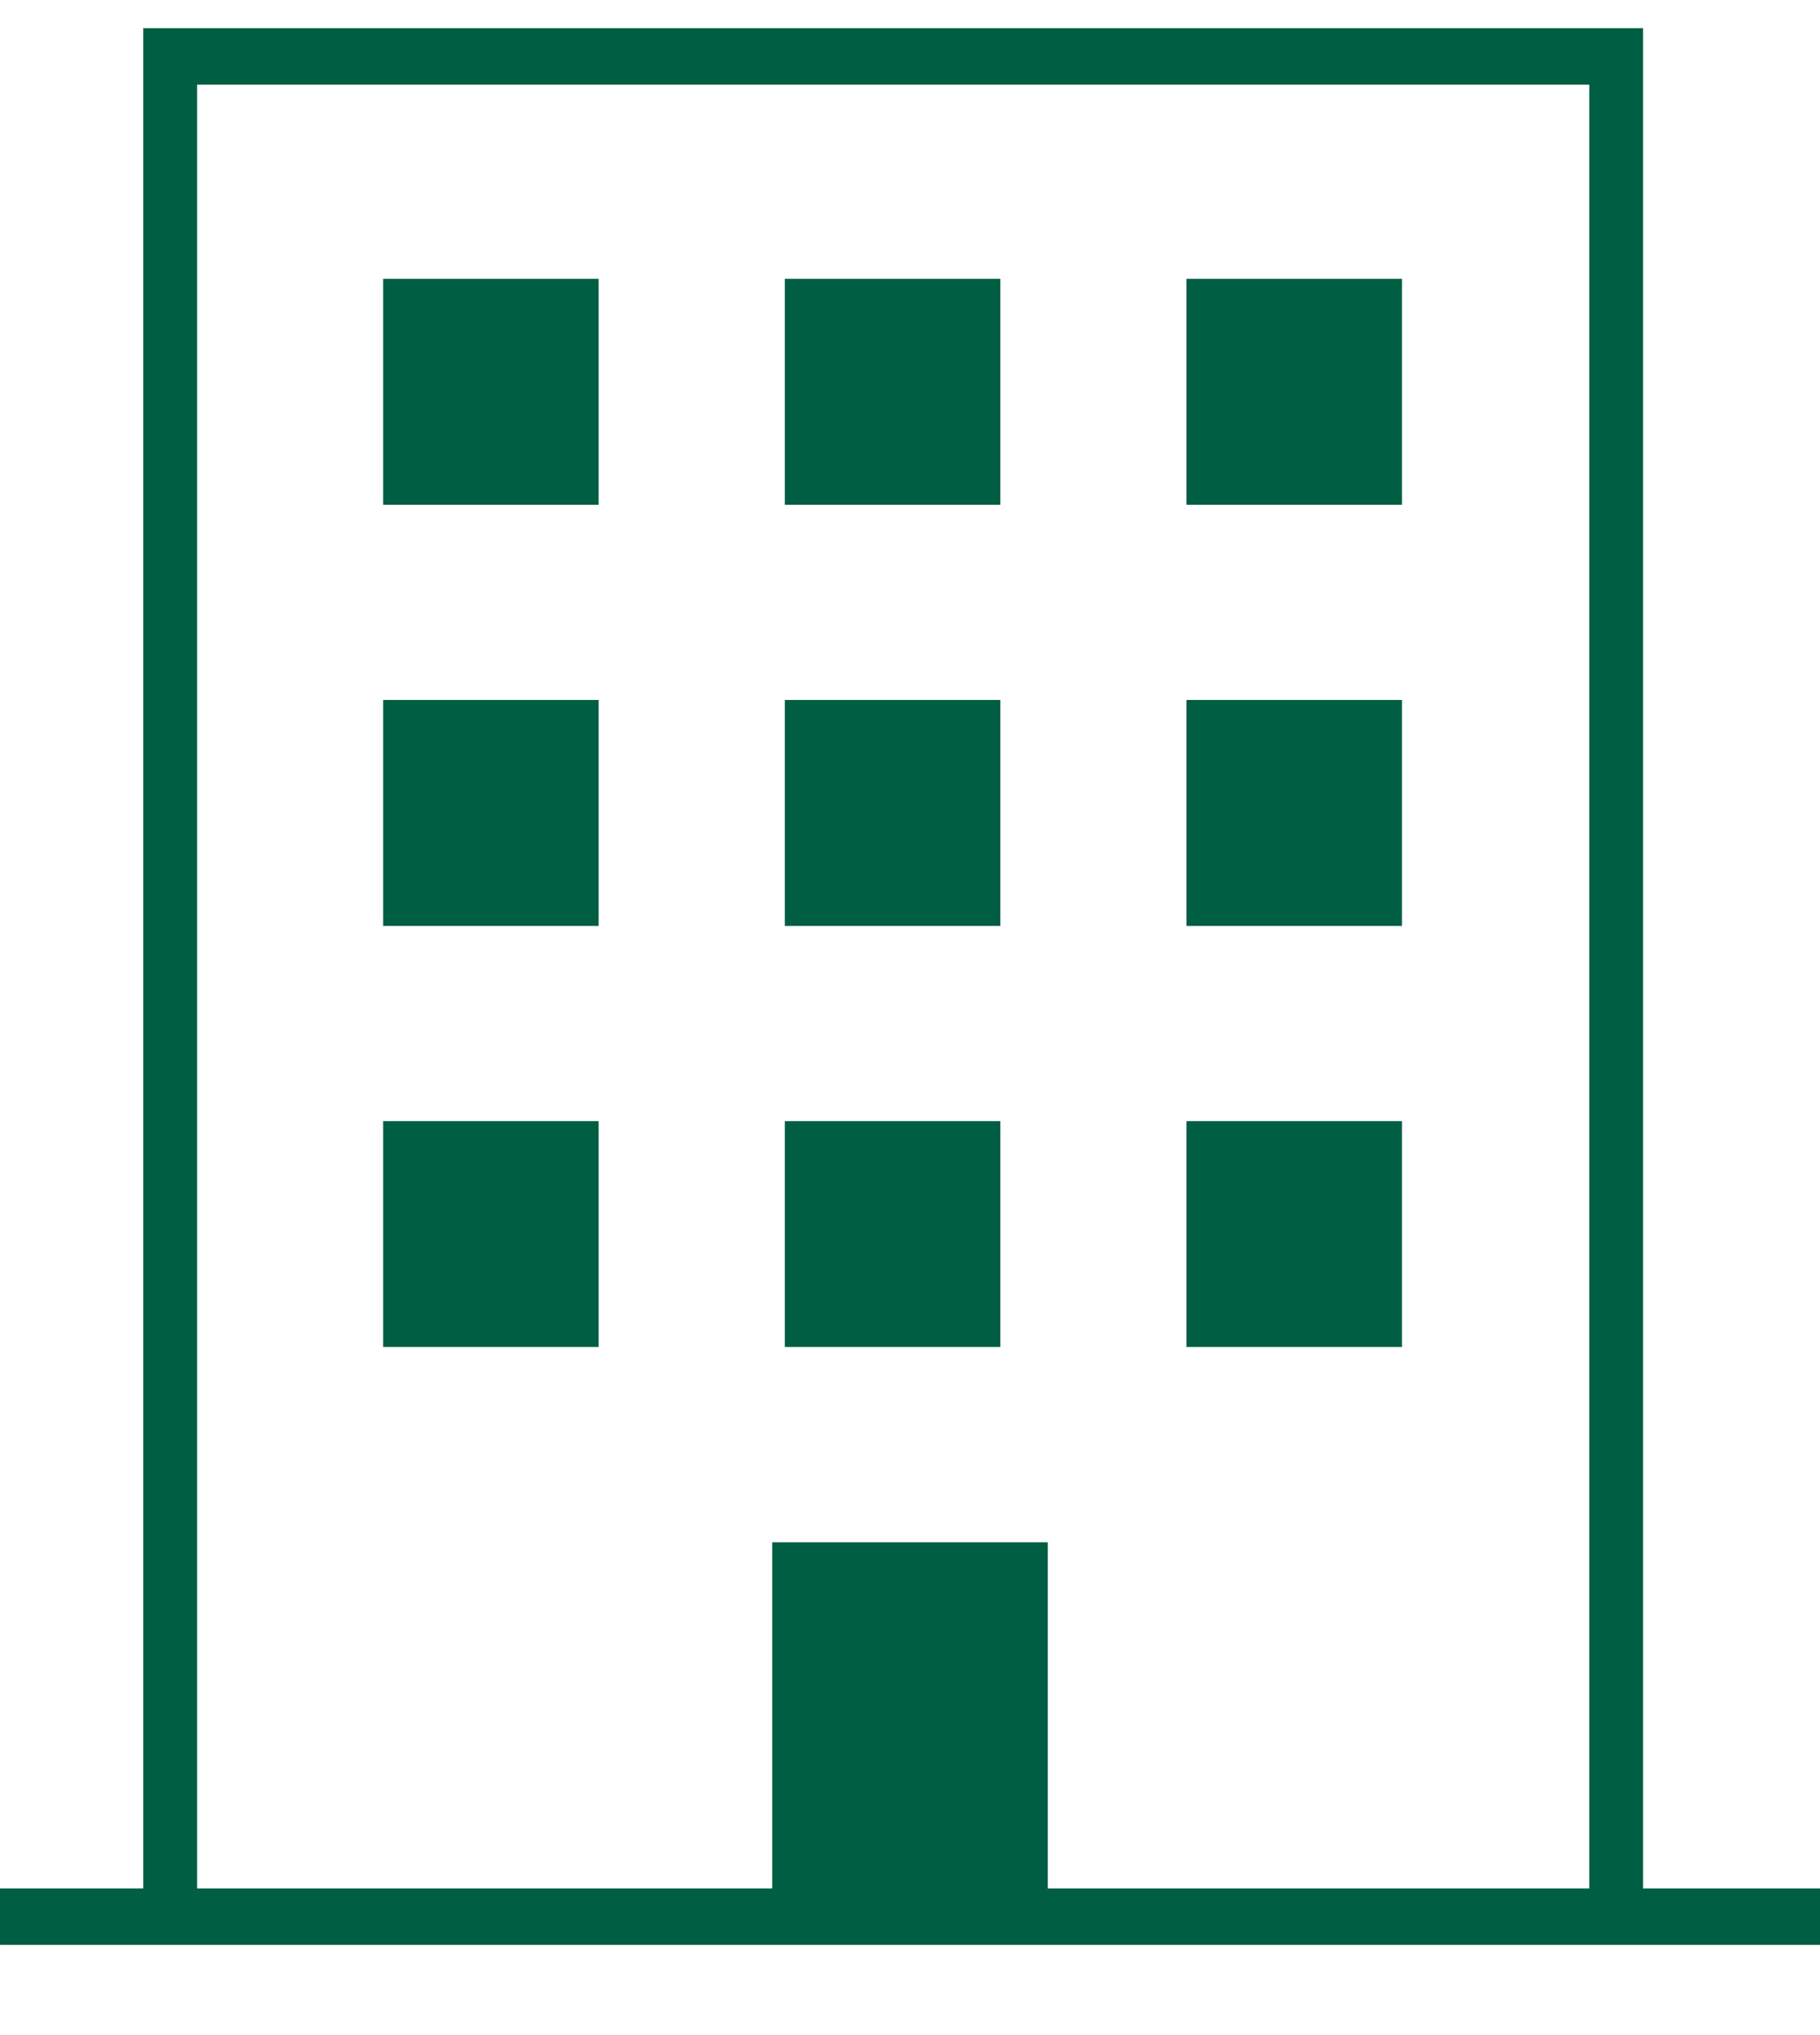 <svg width="17" height="19" viewBox="0 0 17 19" fill="none" xmlns="http://www.w3.org/2000/svg">
<g clip-path="url(#clip0_3566_18119)">
<path d="M1.338 17.631V0.263H15.347V17.631H17V18.158H2.47955e-05V17.631H1.338ZM14.845 0.79H1.841V17.631H7.213V14.399H9.787V17.631H14.845V0.79Z" fill="#005E43"/>
<path d="M11.082 2.603H13.095V4.713H11.082V2.603Z" fill="#005E43"/>
<path d="M7.331 2.603H9.344V4.713H7.331V2.603Z" fill="#005E43"/>
<path d="M3.579 2.603H5.592V4.713H3.579V2.603Z" fill="#005E43"/>
<path d="M11.082 6.535H13.095V8.645H11.082V6.535Z" fill="#005E43"/>
<path d="M7.331 6.535H9.344V8.645H7.331V6.535Z" fill="#005E43"/>
<path d="M3.579 6.535H5.592V8.645H3.579V6.535Z" fill="#005E43"/>
<path d="M11.082 10.467H13.095V12.576H11.082V10.467Z" fill="#005E43"/>
<path d="M7.331 10.467H9.344V12.576H7.331V10.467Z" fill="#005E43"/>
<path d="M3.579 10.467H5.592V12.576H3.579V10.467Z" fill="#005E43"/>
</g>
<defs>
<clipPath id="clip0_3566_18119">
<rect width="17" height="17.895" fill="white" transform="matrix(-1 0 0 1 17 0.263)"/>
</clipPath>
</defs>
</svg>
